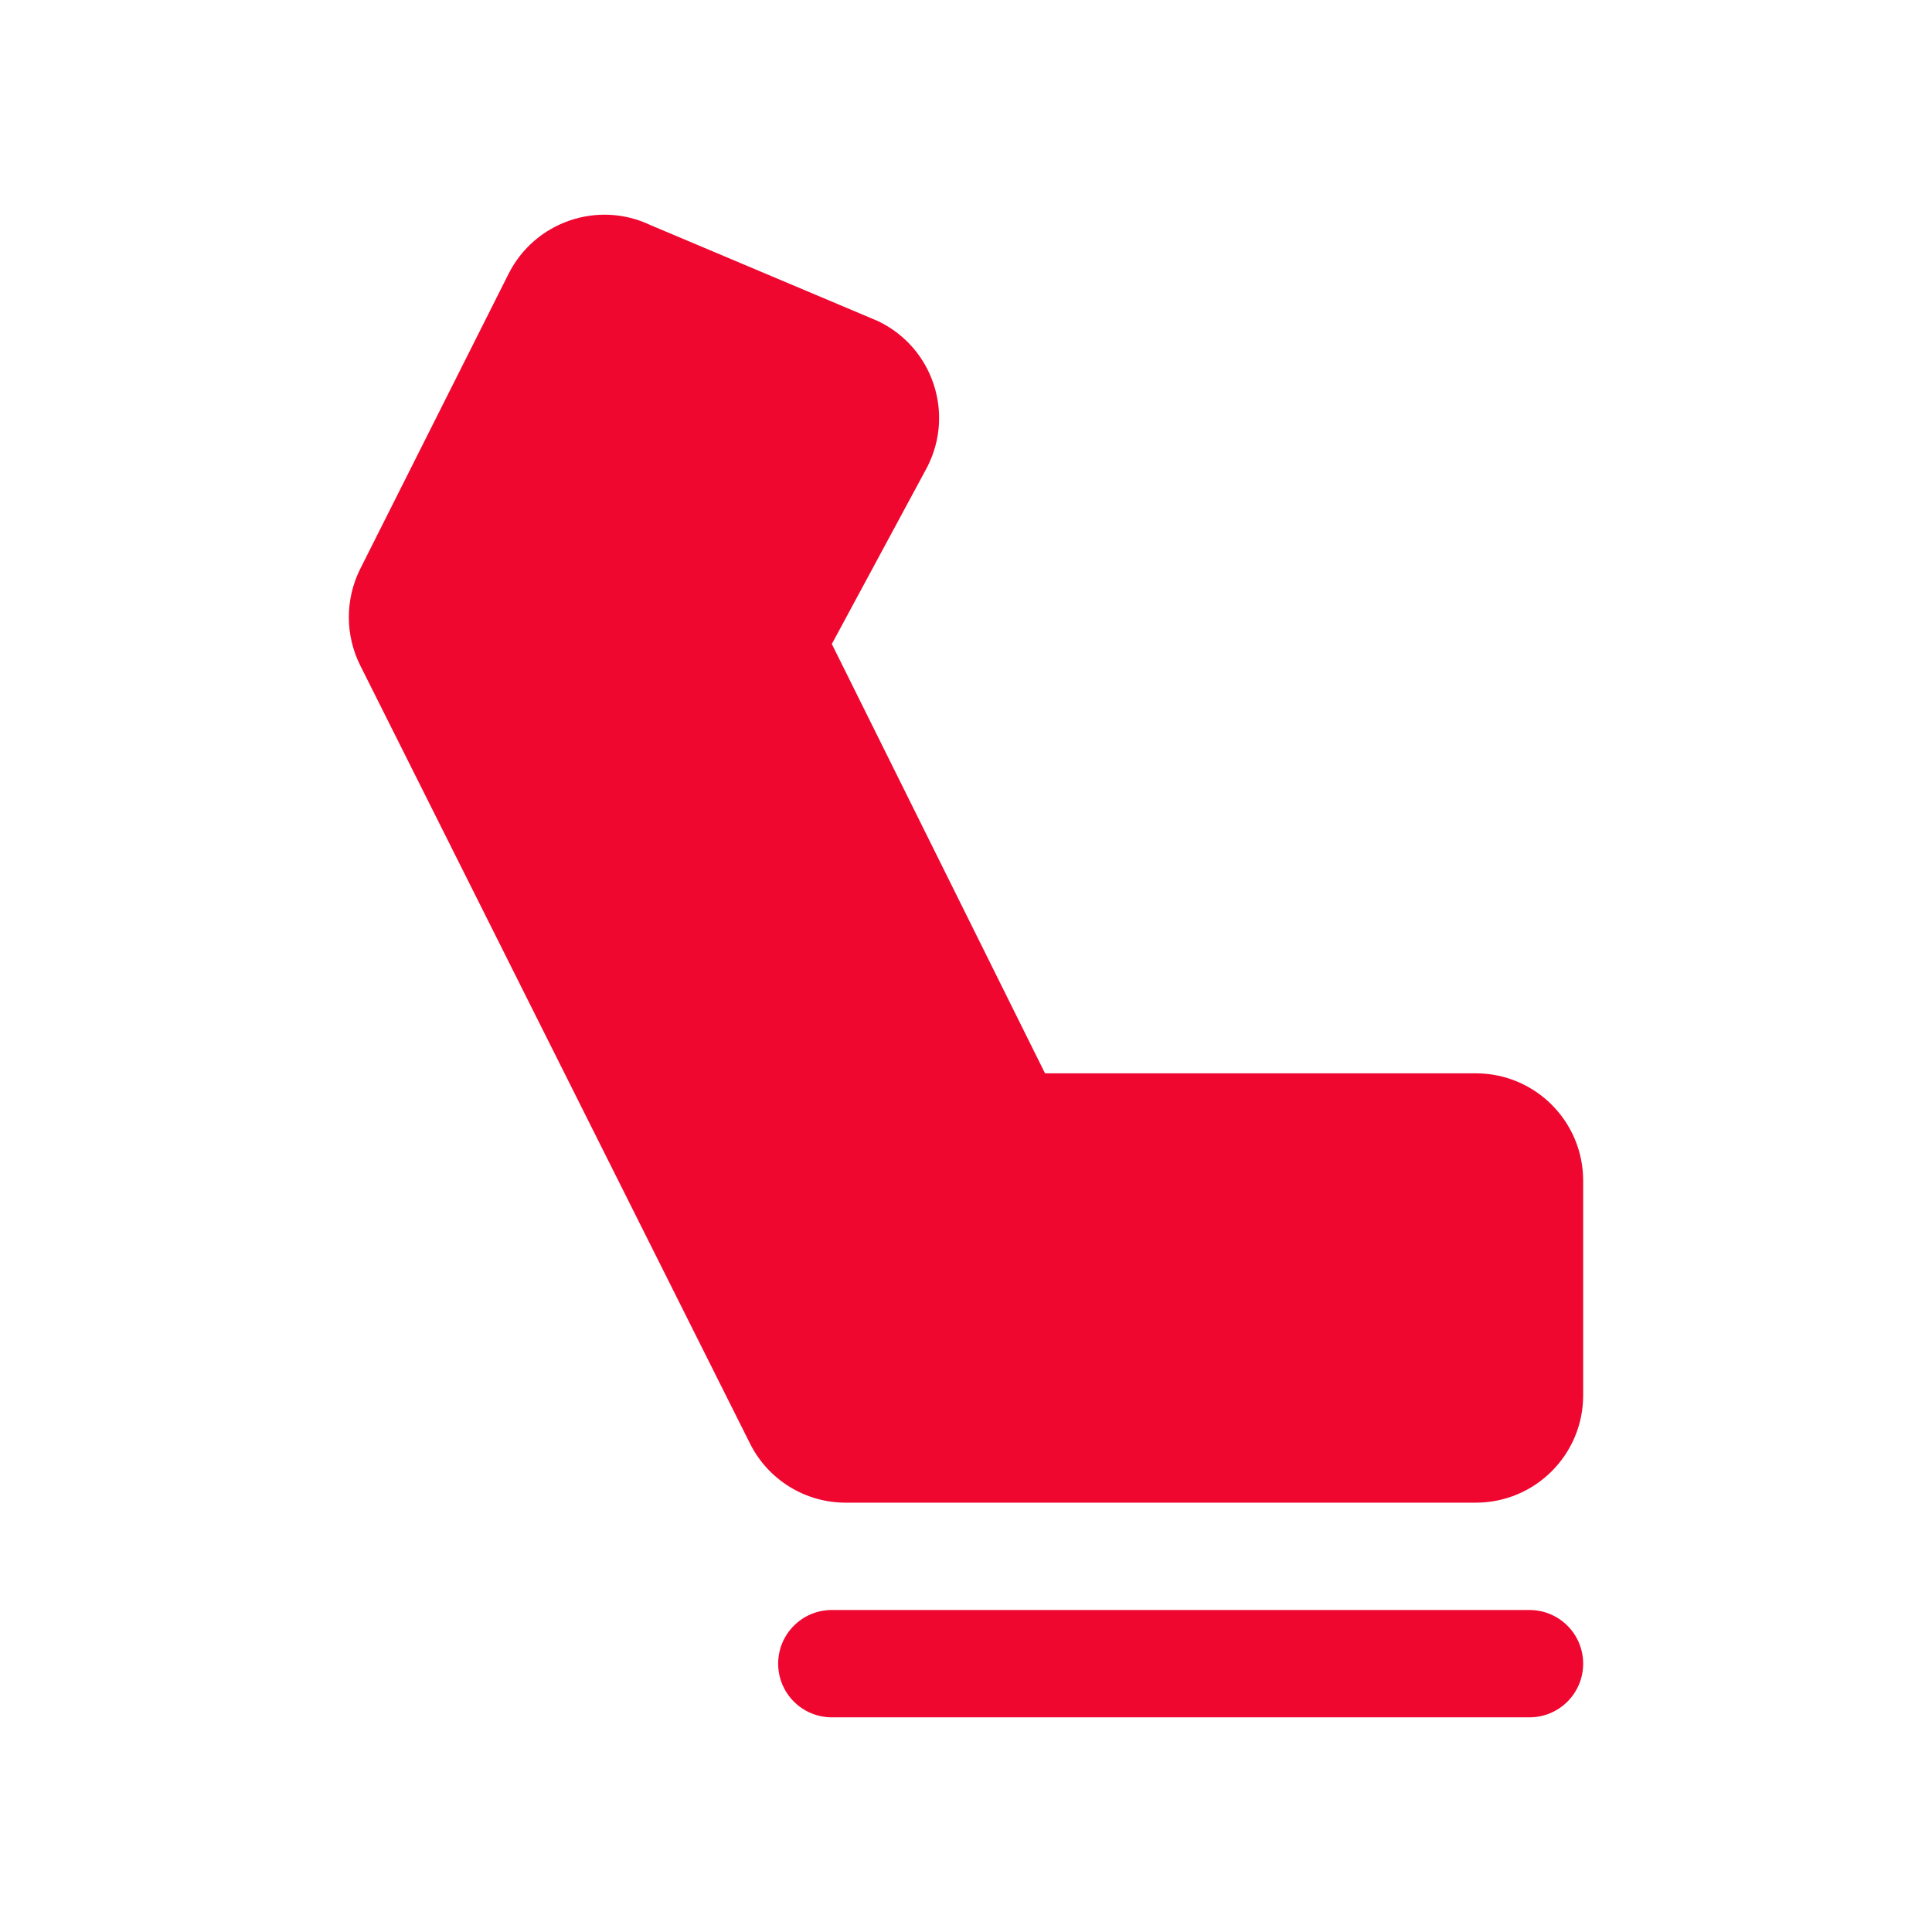 <?xml version="1.0" encoding="UTF-8"?>
<svg id="Layer_1" data-name="Layer 1" xmlns="http://www.w3.org/2000/svg" viewBox="0 0 288 288">
  <defs>
    <style>
      .cls-1 {
        fill: #ef0730;
        stroke-width: 0px;
      }
    </style>
  </defs>
  <path class="cls-1" d="M236,248c0,4.42-3.58,8-8,8h-104c-4.42,0-8-3.58-8-8s3.58-8,8-8h104c4.42,0,8,3.58,8,8ZM220,160h-64.22l-31.78-64,14.19-26.32c.04-.07.08-.14.11-.22,3.95-7.9.75-17.51-7.15-21.46l-.47-.22-33.68-14.21c-7.87-3.76-17.29-.52-21.2,7.27l-22.12,44c-2.24,4.51-2.24,9.81,0,14.32l58.11,116c2.7,5.43,8.25,8.86,14.32,8.84h93.89c8.84,0,16-7.16,16-16v-32c0-8.84-7.16-16-16-16Z"/>
</svg>